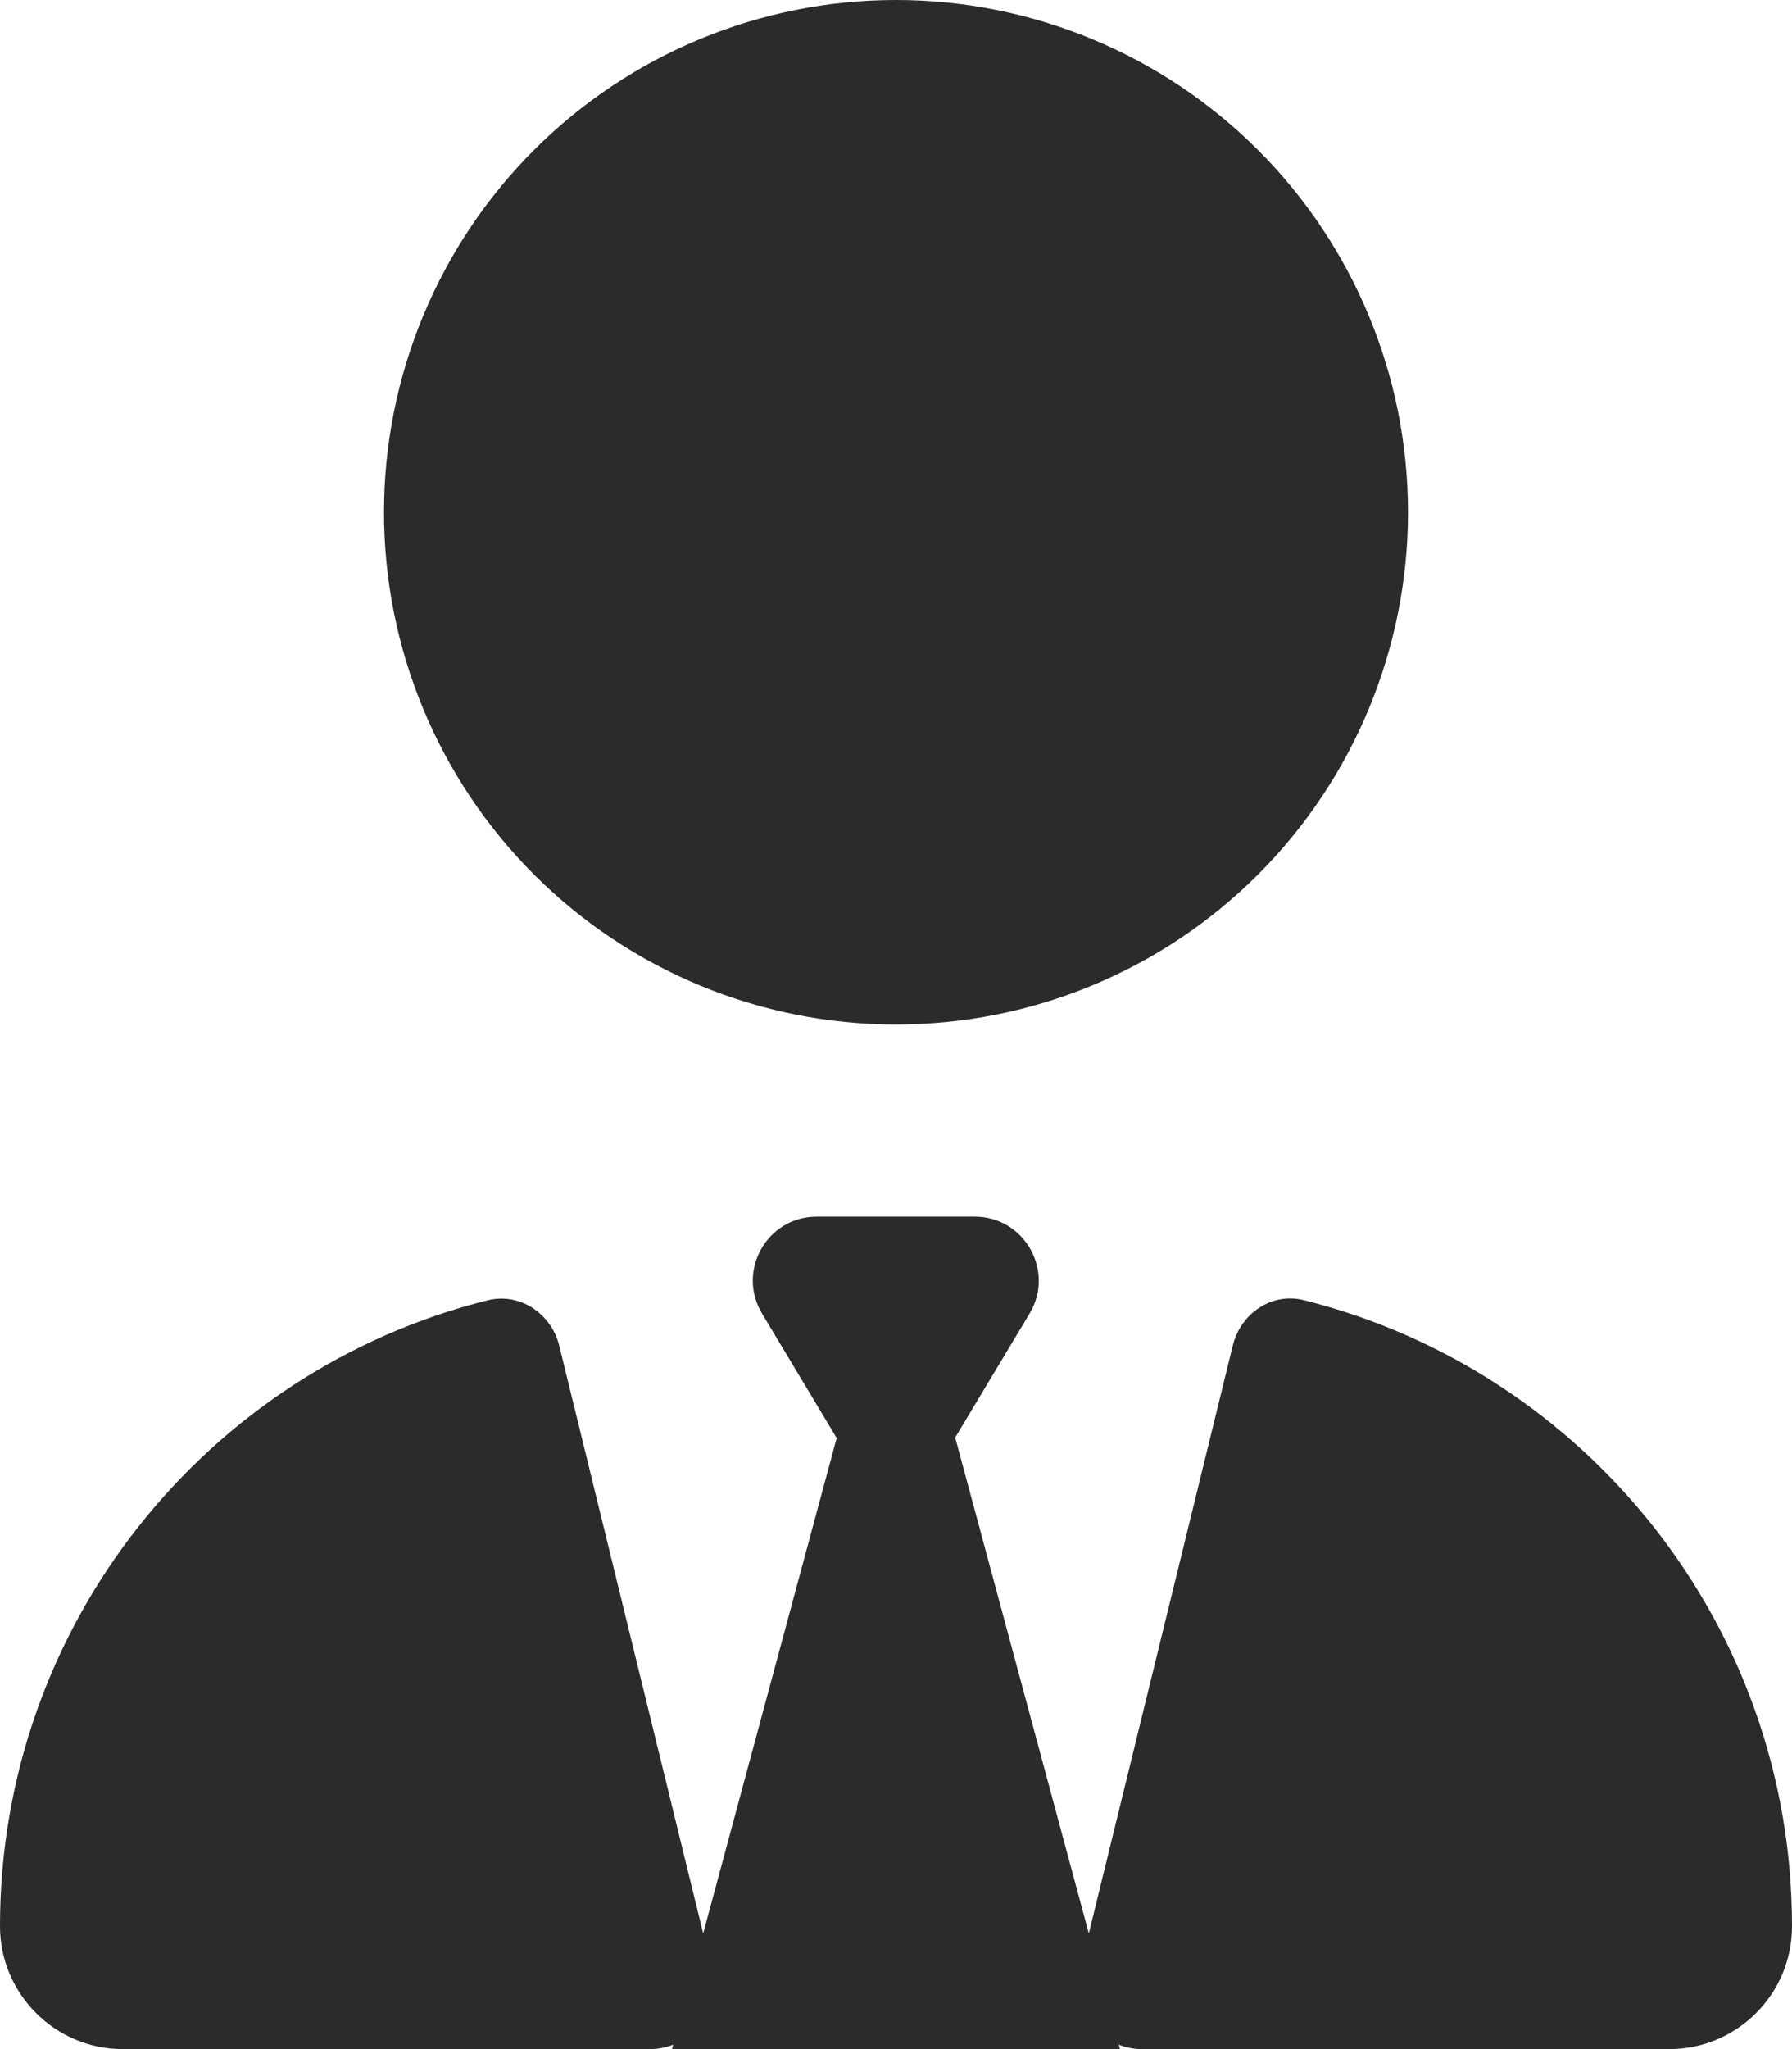 <svg width="35" height="40" viewBox="0 0 35 40" fill="none" xmlns="http://www.w3.org/2000/svg">
<g clip-path="url(#clip0_2997_25103)">
<path d="M17.5 20C14.848 20 12.304 18.946 10.429 17.071C8.554 15.196 7.5 12.652 7.5 10C7.5 7.348 8.554 4.804 10.429 2.929C12.304 1.054 14.848 0 17.5 0C20.152 0 22.696 1.054 24.571 2.929C26.446 4.804 27.5 7.348 27.5 10C27.5 12.652 26.446 15.196 24.571 17.071C22.696 18.946 20.152 20 17.5 20ZM16.336 28.062L14.883 25.641C14.383 24.805 14.984 23.75 15.953 23.75H17.5H19.039C20.008 23.75 20.609 24.812 20.109 25.641L18.656 28.062L21.266 37.742L24.078 26.266C24.234 25.633 24.844 25.219 25.477 25.383C30.953 26.758 35 31.711 35 37.602C35 38.93 33.922 40 32.602 40H22.305C22.141 40 21.992 39.969 21.852 39.914L21.875 40H13.125L13.148 39.914C13.008 39.969 12.852 40 12.695 40H2.398C1.078 40 0 38.922 0 37.602C0 31.703 4.055 26.75 9.523 25.383C10.156 25.227 10.766 25.641 10.922 26.266L13.734 37.742L16.344 28.062H16.336Z" fill="#2B2B2B"/>
</g>
<defs>
<clipPath id="clip0_2997_25103">
<rect width="35" height="40" fill="white"/>
</clipPath>
</defs>
</svg>
